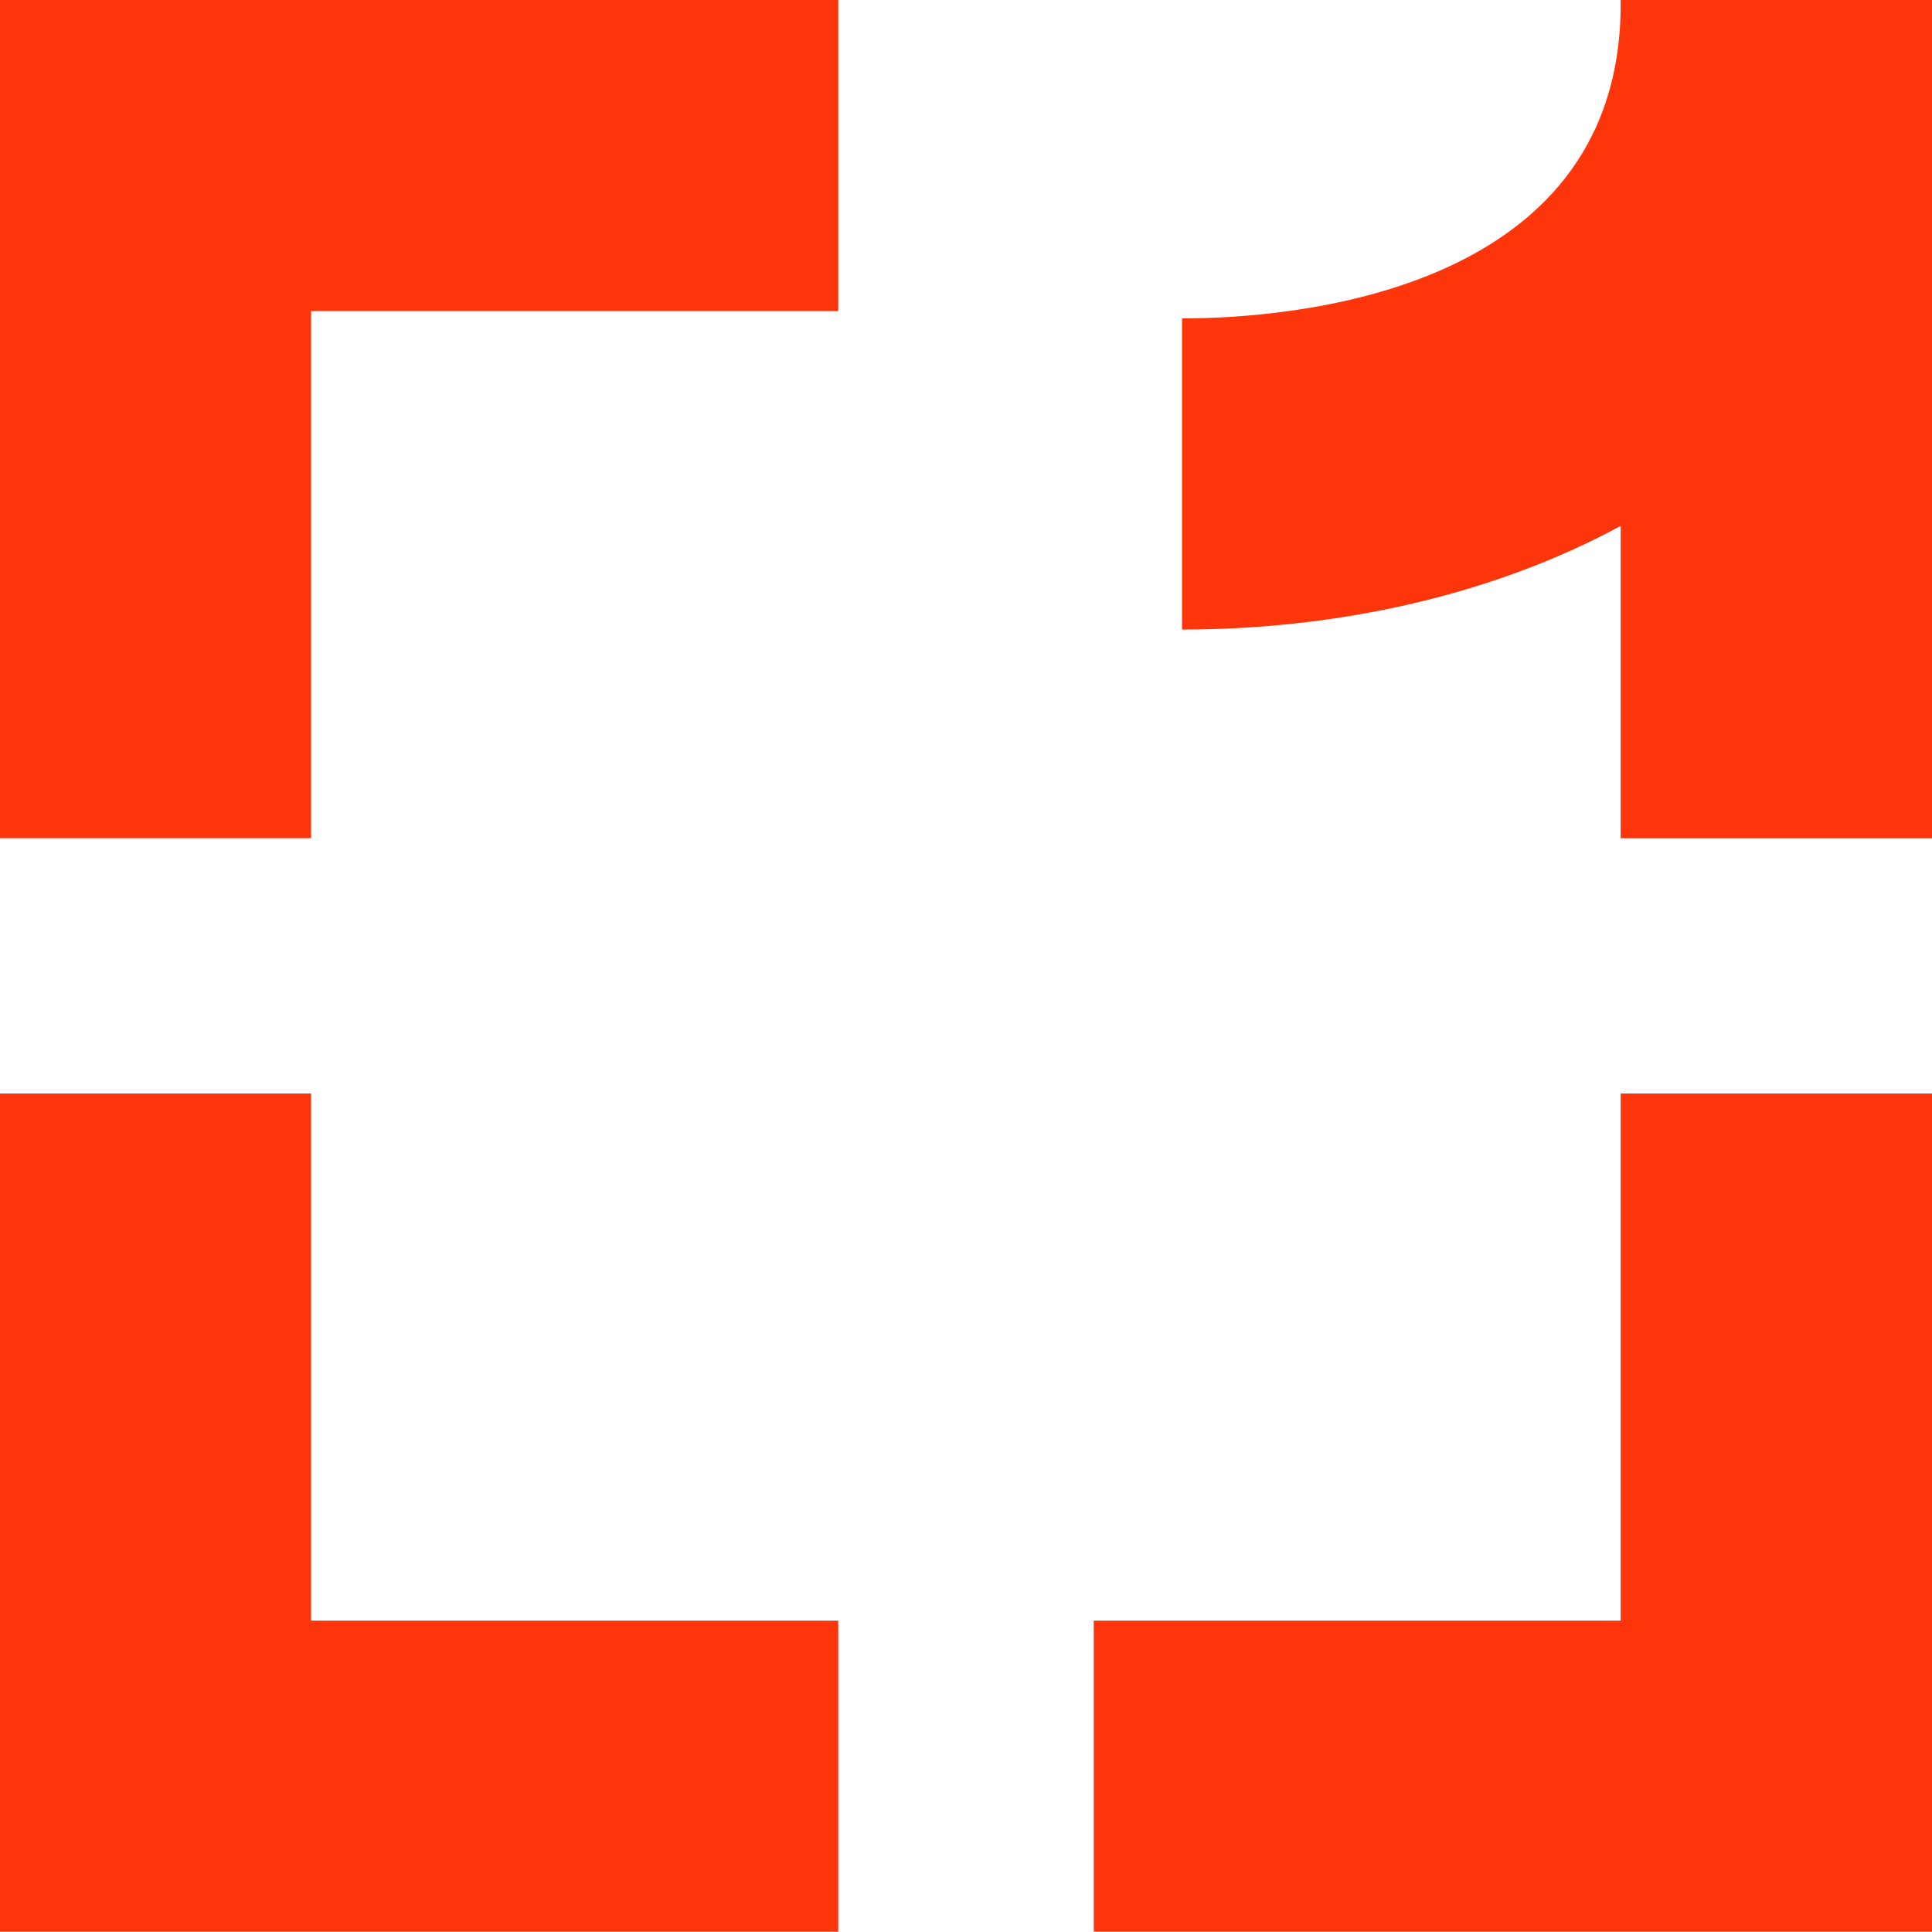 <?xml version="1.0" encoding="UTF-8"?><svg id="Layer_2" xmlns="http://www.w3.org/2000/svg" viewBox="0 0 46.86 46.853"><g id="Components"><g id="b187d869-3645-4477-936c-391a9bffcc86_10"><path d="M39.309,0v.138c-.031,7.035-8.147,7.585-10.639,7.585v7.546c3.755,0,7.514-.821,10.639-2.513v7.575h7.551V0h-7.551Z" style="fill:#fc350b;"/><polygon points="0 20.33 7.545 20.33 7.545 7.545 20.331 7.545 20.331 0 0 0 0 20.33" style="fill:#fc350b;"/><polygon points="7.545 26.523 0 26.523 0 46.853 20.331 46.853 20.331 39.308 7.545 39.308 7.545 26.523" style="fill:#fc350b;"/><polygon points="39.309 39.308 26.529 39.308 26.529 46.853 46.86 46.853 46.86 26.523 39.309 26.523 39.309 39.308" style="fill:#fc350b;"/></g></g></svg>
